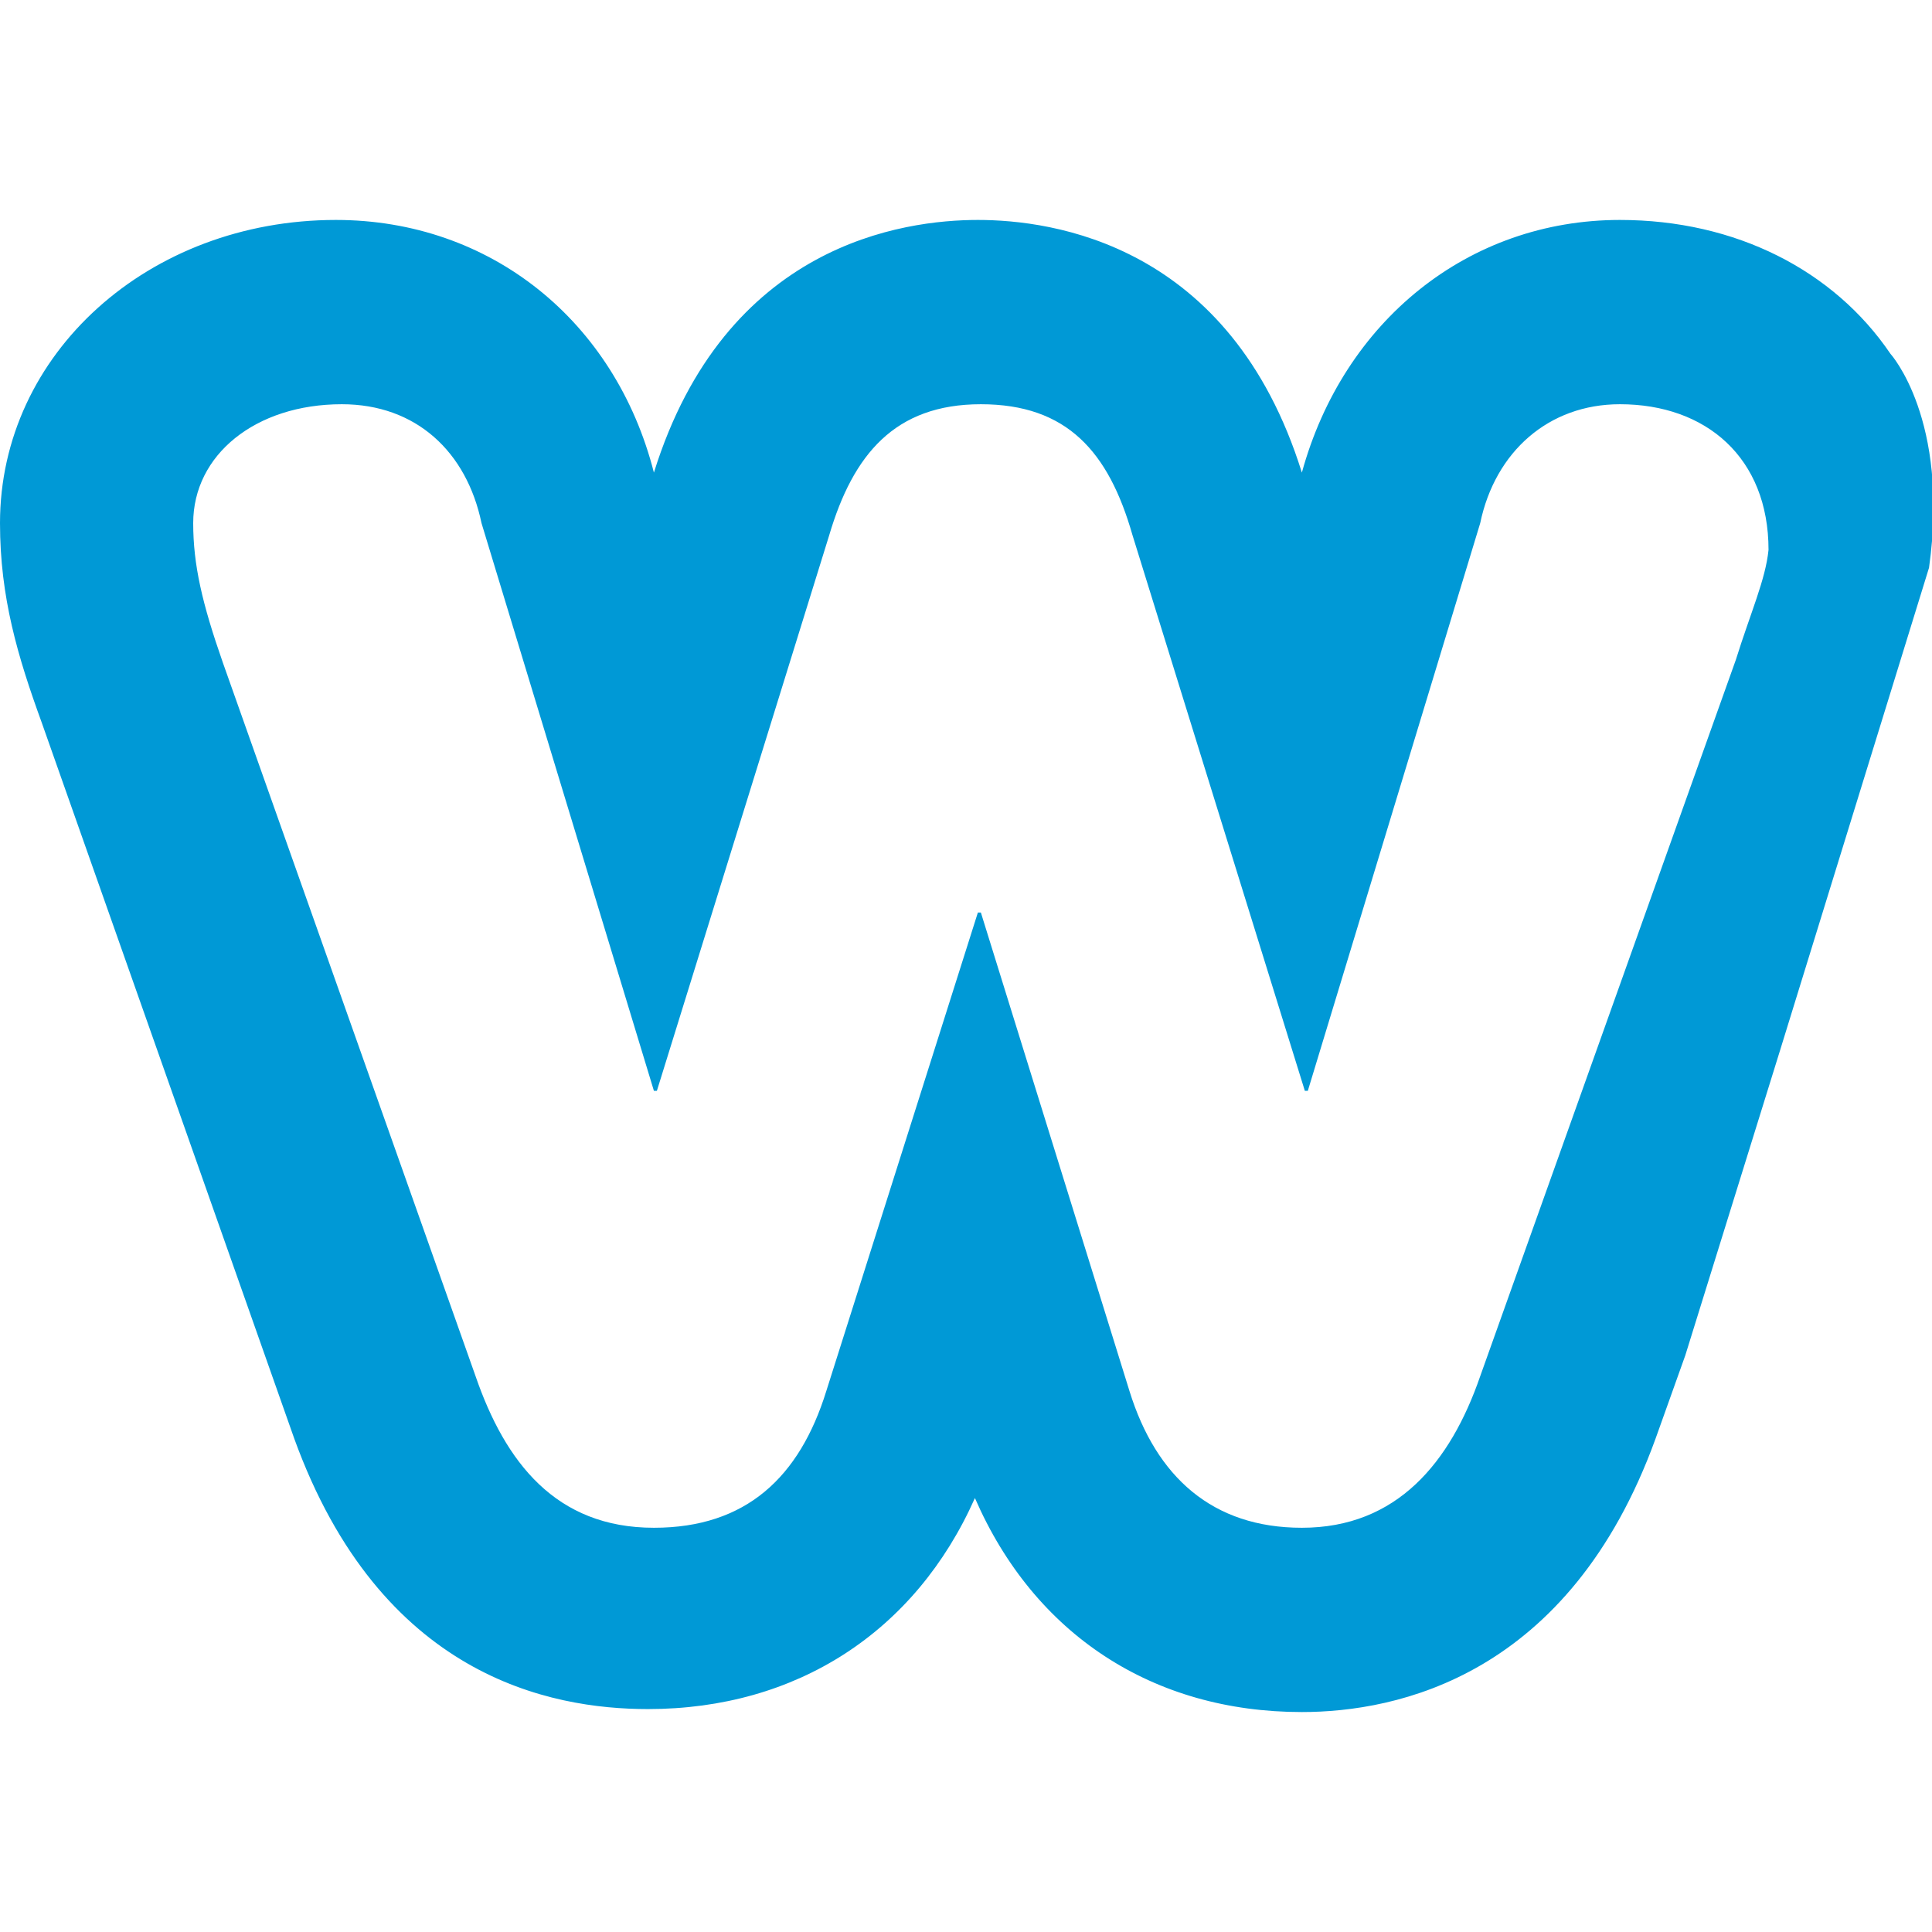 <?xml version="1.0" encoding="utf-8"?>
<!-- Generator: Adobe Illustrator 19.1.0, SVG Export Plug-In . SVG Version: 6.00 Build 0)  -->
<svg version="1.1" id="Layer_1" xmlns="http://www.w3.org/2000/svg" xmlns:xlink="http://www.w3.org/1999/xlink" x="0px" y="0px"
	 viewBox="0 0 65 65" style="enable-background:new 0 0 65 65;" xml:space="preserve">
<style type="text/css">
	.st0{fill:none;}
	.st1{fill:#0099D6;}
</style>
<path class="st0" d="M195,36.5c-3.7,0-6.5,2.4-7.3,6.1l-8.9,29.5h-0.2l-9-28.8c-1.2-4.3-3.4-6.8-7.8-6.8c-4.4,0-6.6,2.6-7.8,6.8
	l-9,28.8h-0.2l-8.9-29.5c-0.9-3.7-3.5-6.1-7.3-6.1c-4.5,0-7.7,2.7-7.7,6.2c0,2.2,0.5,4.2,1.6,7.3l13.1,37c1.6,4.4,4.2,7.8,9.3,7.8
	c4.7,0,7.5-2.6,8.9-7.1l7.9-24.8h0.1l7.9,24.8c1.4,4.5,4.2,7.1,8.9,7.1c5,0,7.7-3.3,9.3-7.8l13.2-37.2c0.7-2.4,1.5-4.1,1.6-5.8
	C202.7,39.2,199.5,36.5,195,36.5z"/>
<path class="st1" d="M63.6,11.9c-1.9-2.8-5.2-4.5-9.1-4.5c-5.1,0-9.3,3.4-10.7,8.5c-2.4-7.7-8.4-8.5-10.9-8.5s-8.5,0.8-10.9,8.5
	c-1.3-5.1-5.5-8.5-10.7-8.5C5,7.4,0,11.9,0,17.6c0,2.5,0.6,4.5,1.4,6.7l8.5,24.1c2.9,8,8.6,9.1,11.9,9.1c5,0,9-2.6,11-7.1
	c2,4.6,6,7.2,11,7.2c3.2,0,9-1.2,11.9-9.2l1-2.8l3.2-10.3l5-16.2C65.6,14.1,63.6,11.9,63.6,11.9z M58.4,22.2l-8.6,24.1
	c-1,2.9-2.8,5.1-6,5.1c-3,0-4.9-1.7-5.8-4.6L33,30.7h-0.1l-5.1,16.1c-0.9,2.9-2.7,4.6-5.8,4.6c-3.3,0-5-2.2-6-5.1l-8.5-24
	c-0.7-2-1-3.3-1-4.7c0-2.3,2.1-4,5-4c2.5,0,4.2,1.6,4.7,4l5.8,19.1h0.1L27.9,18c0.8-2.7,2.2-4.4,5.1-4.4s4.3,1.6,5.1,4.4l5.8,18.7
	H44l5.8-19.1c0.5-2.4,2.3-4,4.7-4c2.9,0,5,1.8,5,4.9C59.4,19.5,58.9,20.6,58.4,22.2z"/>
</svg>
